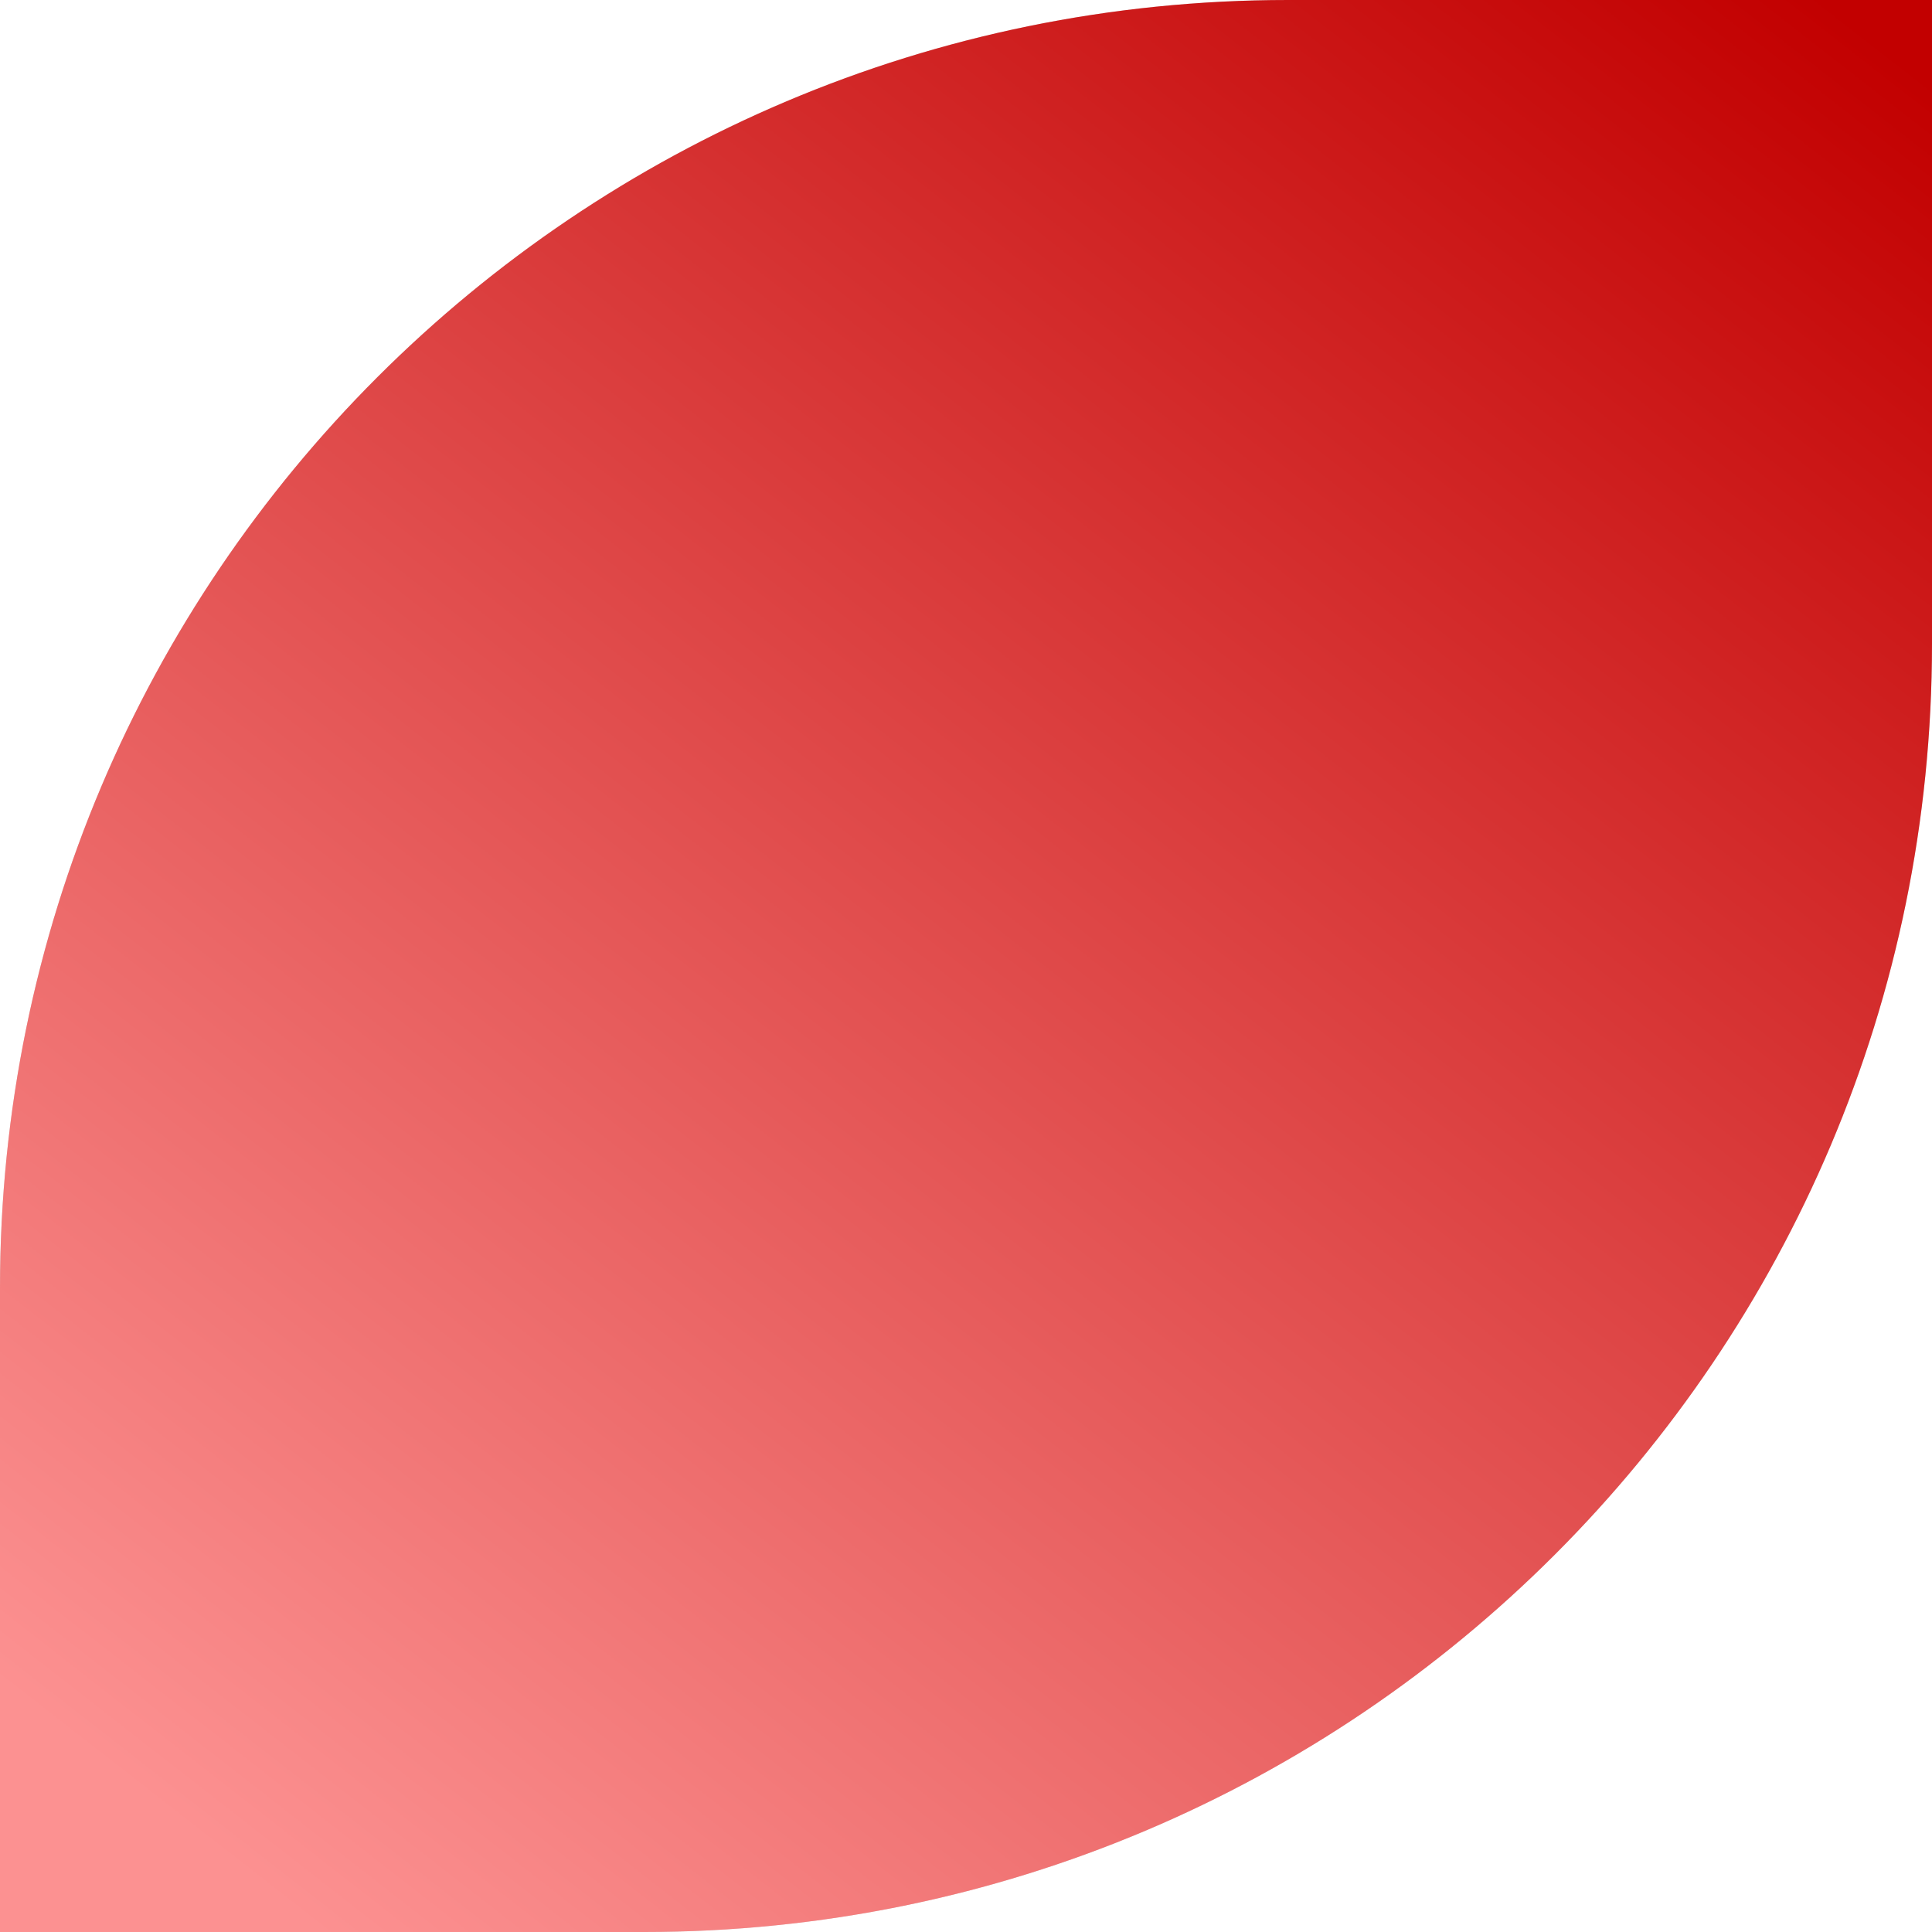 <?xml version="1.0" encoding="UTF-8"?> <svg xmlns="http://www.w3.org/2000/svg" width="10" height="10" viewBox="0 0 10 10" fill="none"><path d="M0 6.667C0 2.985 2.985 0 6.667 0L10 0V3.333C10 7.015 7.015 10 3.333 10H0L0 6.667Z" fill="#D9D9D9"></path><path d="M0 6.667C0 2.985 2.985 0 6.667 0L10 0V3.333C10 7.015 7.015 10 3.333 10H0L0 6.667Z" fill="url(#paint0_linear_623_16)"></path><defs><linearGradient id="paint0_linear_623_16" x1="9.45" y1="-3.90887e-07" x2="1.65" y2="10" gradientUnits="userSpaceOnUse"><stop stop-color="#C20000"></stop><stop offset="1" stop-color="#FC9191"></stop></linearGradient></defs></svg> 